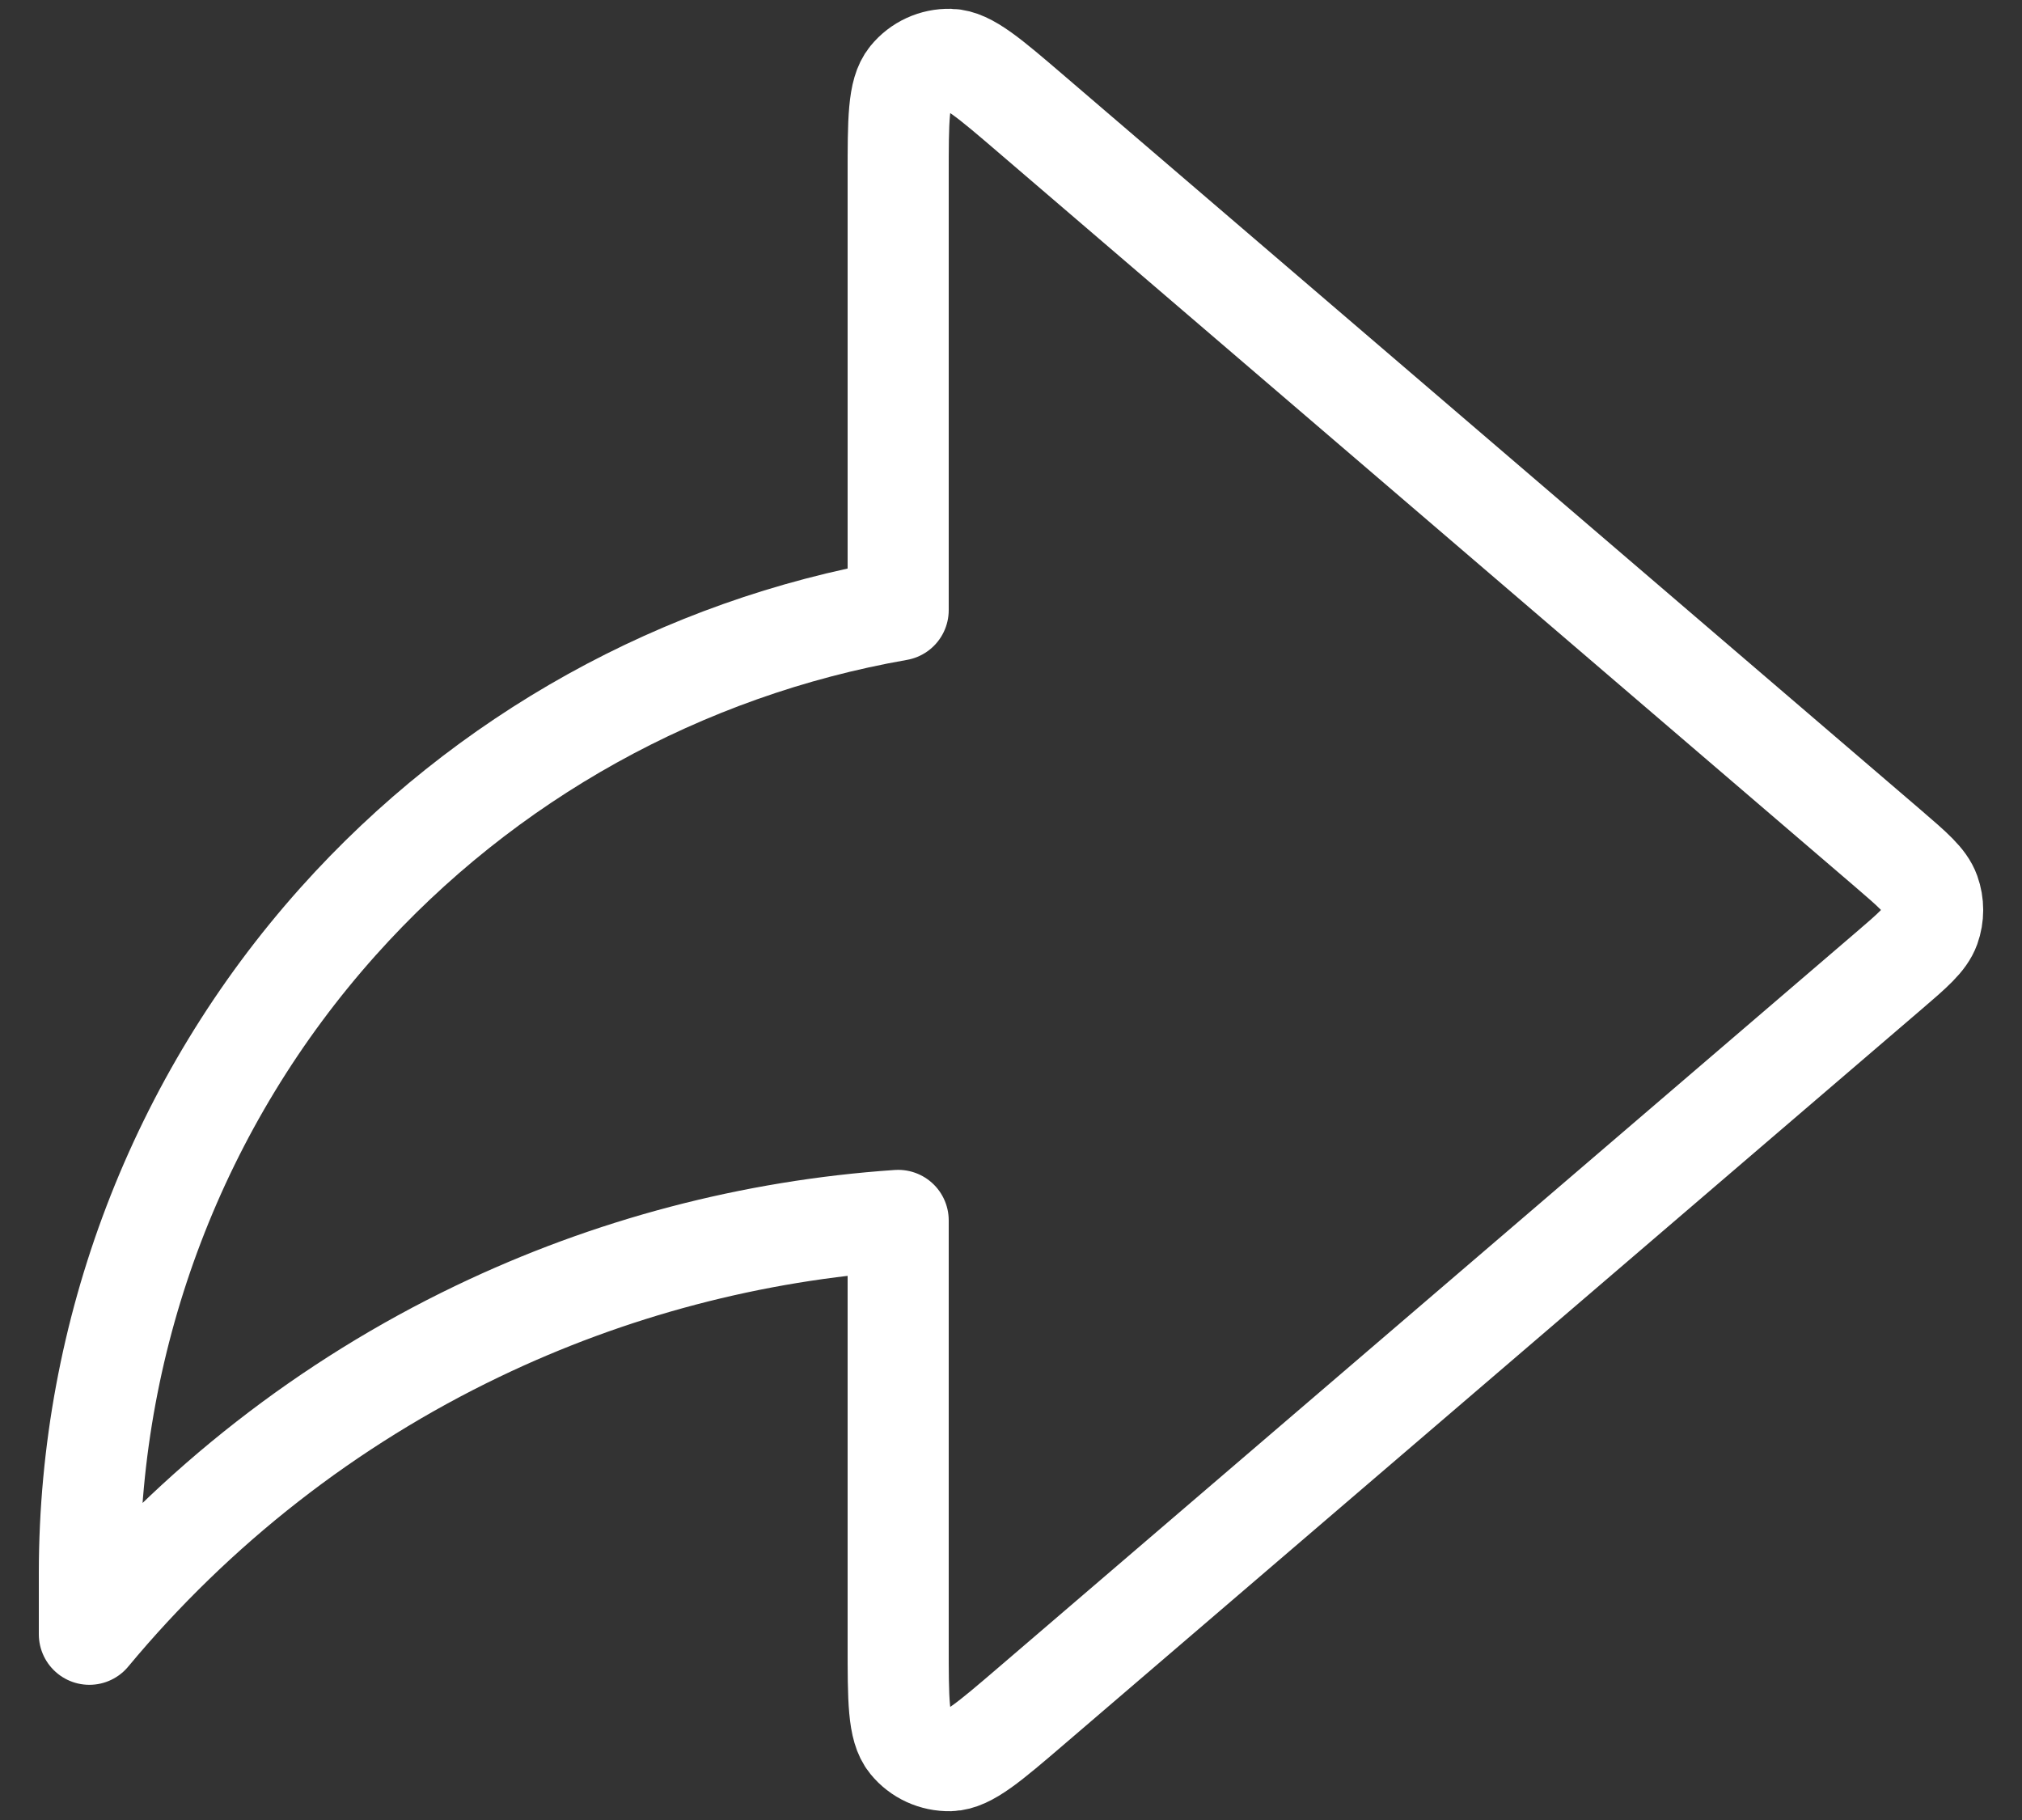 <svg width="20" height="18" viewBox="0 0 20 18" fill="none" xmlns="http://www.w3.org/2000/svg">
<rect x="0" y="0" width="20" height="18" fill="#333333" stroke="none"/>
<path d="M18.676 9.607C18.92 9.398 19.042 9.293 19.087 9.169C19.126 9.06 19.126 8.94 19.087 8.831C19.042 8.706 18.92 8.602 18.676 8.392L10.205 1.132C9.785 0.772 9.575 0.591 9.397 0.587C9.242 0.583 9.094 0.651 8.997 0.771C8.884 0.909 8.884 1.186 8.884 1.739V6.034C6.75 6.408 4.796 7.49 3.344 9.114C1.761 10.884 0.886 13.176 0.884 15.551V16.163C1.934 14.899 3.244 13.876 4.725 13.166C6.031 12.539 7.443 12.168 8.884 12.07V16.26C8.884 16.814 8.884 17.091 8.997 17.229C9.094 17.349 9.242 17.416 9.397 17.413C9.575 17.408 9.785 17.228 10.205 16.868L18.676 9.607Z" stroke="white" stroke-linecap="round" stroke-linejoin="round"/>
</svg>

